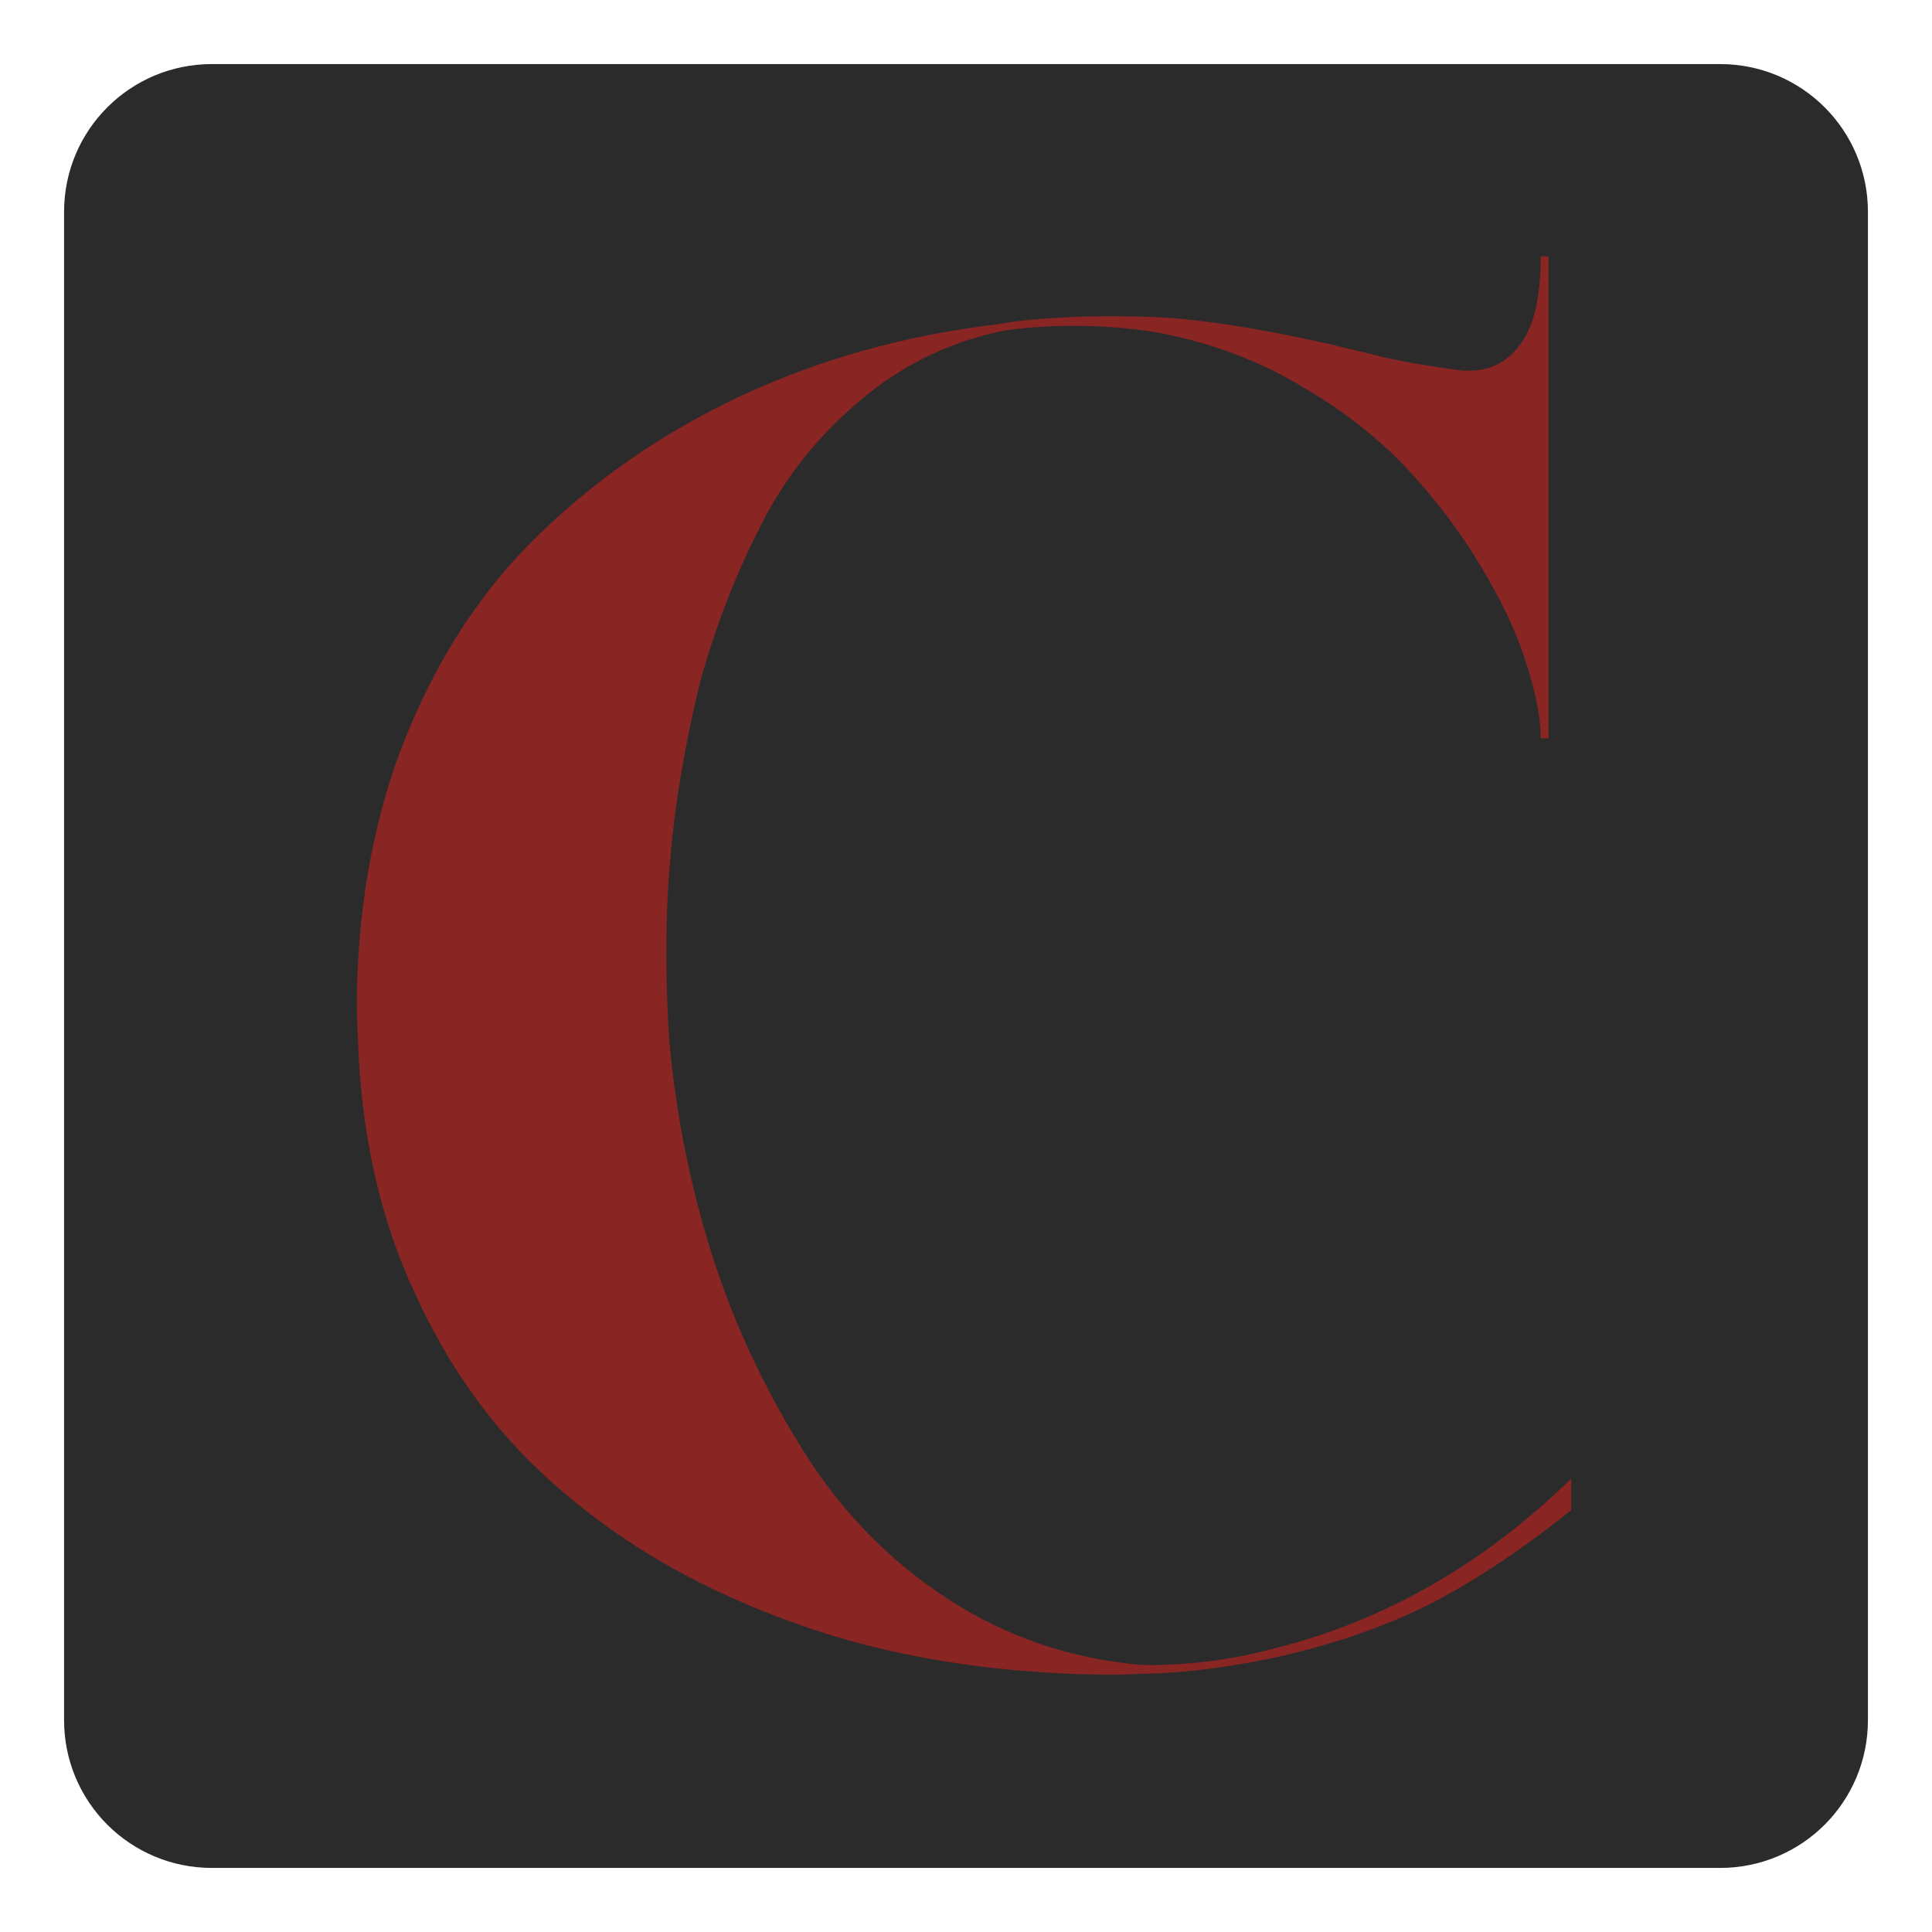 <?xml version="1.0" encoding="UTF-8"?> <svg xmlns="http://www.w3.org/2000/svg" xmlns:xlink="http://www.w3.org/1999/xlink" version="1.1" id="Layer_1" x="0px" y="0px" viewBox="0 0 196 196" style="enable-background:new 0 0 196 196;" xml:space="preserve"> <style type="text/css"> .st0{fill:#12284C;} .st1{fill:#FFFFFF;} .st2{fill:#6D9AC1;} .st3{fill:#393939;stroke:#42B6A5;stroke-width:3;stroke-miterlimit:10;} .st4{fill:#5E4E5D;} .st5{fill:#22333B;} .st6{fill:#5DB8B4;} .st7{fill:#A10C11;} .st8{fill:#4C6663;} .st9{fill:#3E4955;} .st10{fill:#C7472E;} .st11{fill:#80181A;} .st12{fill:#0D8387;} .st13{fill:#242D30;} .st14{fill:#2F3D4C;} .st15{fill:#678B93;} .st16{fill:#9E1E24;} .st17{fill:#1E325C;} .st18{fill:#323641;} .st19{fill:#5B707C;} .st20{fill:#242364;} .st21{fill:#85914D;} .st22{fill:#DDE3DF;} .st23{fill:#366D71;} .st24{fill:#1D1621;} .st25{fill:#424C42;} .st26{fill:#56A0D3;} .st27{fill:#181E28;} .st28{fill:#14495A;} .st29{fill:#2B2B2B;} .st30{fill:#E4E2DD;} .st31{fill:#595A29;} .st32{fill:#C1242C;} .st33{fill:#201D1D;} .st34{fill:#1D202A;} .st35{fill:#73151F;} .st36{fill:#523490;} .st37{fill:#859F94;} .st38{fill:#283F57;} .st39{fill:#0A2240;} .st40{fill:#29ABE2;} .st41{fill:#DDCFB1;} .st42{fill:#B28256;} .st43{fill:#52C6BE;} .st44{fill:#4E635F;} .st45{fill:#87494E;} .st46{fill:#00467F;} .st47{fill:#231F20;} .st48{fill:#A3A510;} .st49{fill:#5F6B74;} .st50{fill:#F4A71F;} .st51{fill:#3B5163;} .st52{clip-path:url(#SVGID_00000128485396519287523350000010008531948536171956_);fill:#F4A71F;} .st53{fill:#808080;} .st54{fill:#80B441;} .st55{fill:#6D9AC0;} .st56{fill:#F8F6E8;} .st57{fill:#B6B3AB;} .st58{fill:#123B1C;} .st59{fill:#095754;} .st60{fill:none;} .st61{fill:#F3E8D5;} .st62{fill:#262D2D;} .st63{fill:#585C67;} .st64{fill:#87CED8;} .st65{fill:#892522;} .st66{fill:#901410;} .st67{fill:#7AADD3;} .st68{fill:#42B6A5;} .st69{fill:#394B42;} .st70{fill:#9D5B51;} .st71{fill:#76746F;} .st72{fill:#EC7C20;} .st73{fill:#80BC00;} .st74{fill:#871C22;} .st75{fill:#DCEEE1;} .st76{fill:#699A96;} .st77{fill:#164044;} .st78{fill:#251E20;} .st79{fill:#829E3D;} .st80{fill:#5EC1B1;} .st81{fill:#442462;} .st82{fill:#393939;} .st83{fill:#1A928D;} .st84{fill:#E0C628;} .st85{clip-path:url(#SVGID_00000026877563137284251770000006755829390467123601_);fill:#F4A71F;} .st86{fill:#D41E2E;} .st87{fill:#AD1F46;} .st88{fill:#1F8782;} .st89{fill:#CC1F2E;} .st90{fill:#211C1D;} .st91{fill:#EAEAEC;} .st92{fill:#739538;} .st93{fill:#1B151E;} .st94{fill-rule:evenodd;clip-rule:evenodd;fill:#FFFFFF;} .st95{fill:none;stroke:#FFFFFF;stroke-width:0.417;stroke-linecap:round;stroke-linejoin:round;stroke-miterlimit:10;} .st96{fill-rule:evenodd;clip-rule:evenodd;fill:#4D4946;} .st97{fill:#4D4946;} .st98{fill:none;stroke:#FFFFFF;stroke-width:1.667;stroke-miterlimit:10;} .st99{fill:none;stroke:#FFFFFF;stroke-width:1.667;stroke-linecap:round;stroke-linejoin:round;stroke-miterlimit:10;} .st100{fill:none;stroke:#FFFFFF;stroke-width:3.333;stroke-linecap:round;stroke-linejoin:round;stroke-miterlimit:10;} .st101{fill:#030303;} .st102{fill:#EFEFF0;} .st103{fill:#E42229;} .st104{fill:#242121;} .st105{fill:#FEFFFF;} .st106{fill:#EB9F37;} .st107{fill:#E9CA00;} .st108{fill:#EBEBEC;} .st109{fill:#242021;} </style> <path class="st29" d="M174.5,189.5h-153c-8.3,0-15-6.7-15-15v-153c0-8.3,6.7-15,15-15h153c8.3,0,15,6.7,15,15v153 C189.5,182.8,182.8,189.5,174.5,189.5z"></path> <g id="CollectiveAtLubbock_00000164510973983368356150000009480927514286248596_"> <g> <g> <path class="st65" d="M115.8,168.9c-7.1-0.6-13.6-2.8-19.5-6.6c-5.9-3.8-10.8-8.8-14.6-14.8s-7-12.6-9.3-19.7 c-2.3-7.1-3.8-14.5-4.5-22.2c-0.2-2.9-0.3-5.9-0.3-8.8c0-3.2,0.1-6.4,0.4-9.6c0.5-6.1,1.6-12.2,3.1-18.3c1.7-6,3.9-11.5,6.5-16.4 c2.6-4.9,6.1-9,10.3-12.4c4.2-3.4,9-5.6,14.2-6.6c8.9-1.2,16.2,0.4,16.2,0.4c4.8,1,9.4,2.7,13.6,5.2c4.3,2.5,7.9,5.3,10.8,8.4 c2.9,3.1,5.4,6.4,7.5,9.9c2.1,3.5,3.7,6.8,4.6,9.8c1,3,1.5,5.6,1.5,7.7h0.8V26h-0.8c0,4.2-0.7,7.3-2.2,9.1c-1.3,1.7-3,2.5-5,2.5 h-0.7c-2.3-0.3-5.1-0.7-8.2-1.4c-9-2.3-16.4-3.6-22.2-4c-11.1-0.5-16.8,0.7-16.8,0.7c-9.3,1.1-17.9,3.5-25.9,7.2 c-8.1,3.8-15.2,8.7-21.3,14.8c-6.1,6.1-10.7,13.7-13.9,22.7c-2.5,7.3-3.8,15.2-3.9,23.7c0,2,0.1,4.1,0.2,6.1 c0.5,8.6,2.3,16.5,5.6,23.6c3.2,7.1,7.4,13.1,12.4,17.9c5,4.8,10.9,8.9,17.5,12.1c6.6,3.2,13.6,5.6,20.9,7 c6.1,1.2,12.5,1.8,19.2,1.9c1.2,0,2.5,0,3.7-0.1c6.4,0,13.9-1.7,13.9-1.7c6.2-1.4,11.5-3.3,16.1-5.7c4.5-2.4,9.1-5.5,13.7-9.2 v-3.2c-8.9,8.7-18.9,14.4-30,17.2C122.2,169.2,115.8,168.9,115.8,168.9"></path> </g> </g> </g> </svg> 